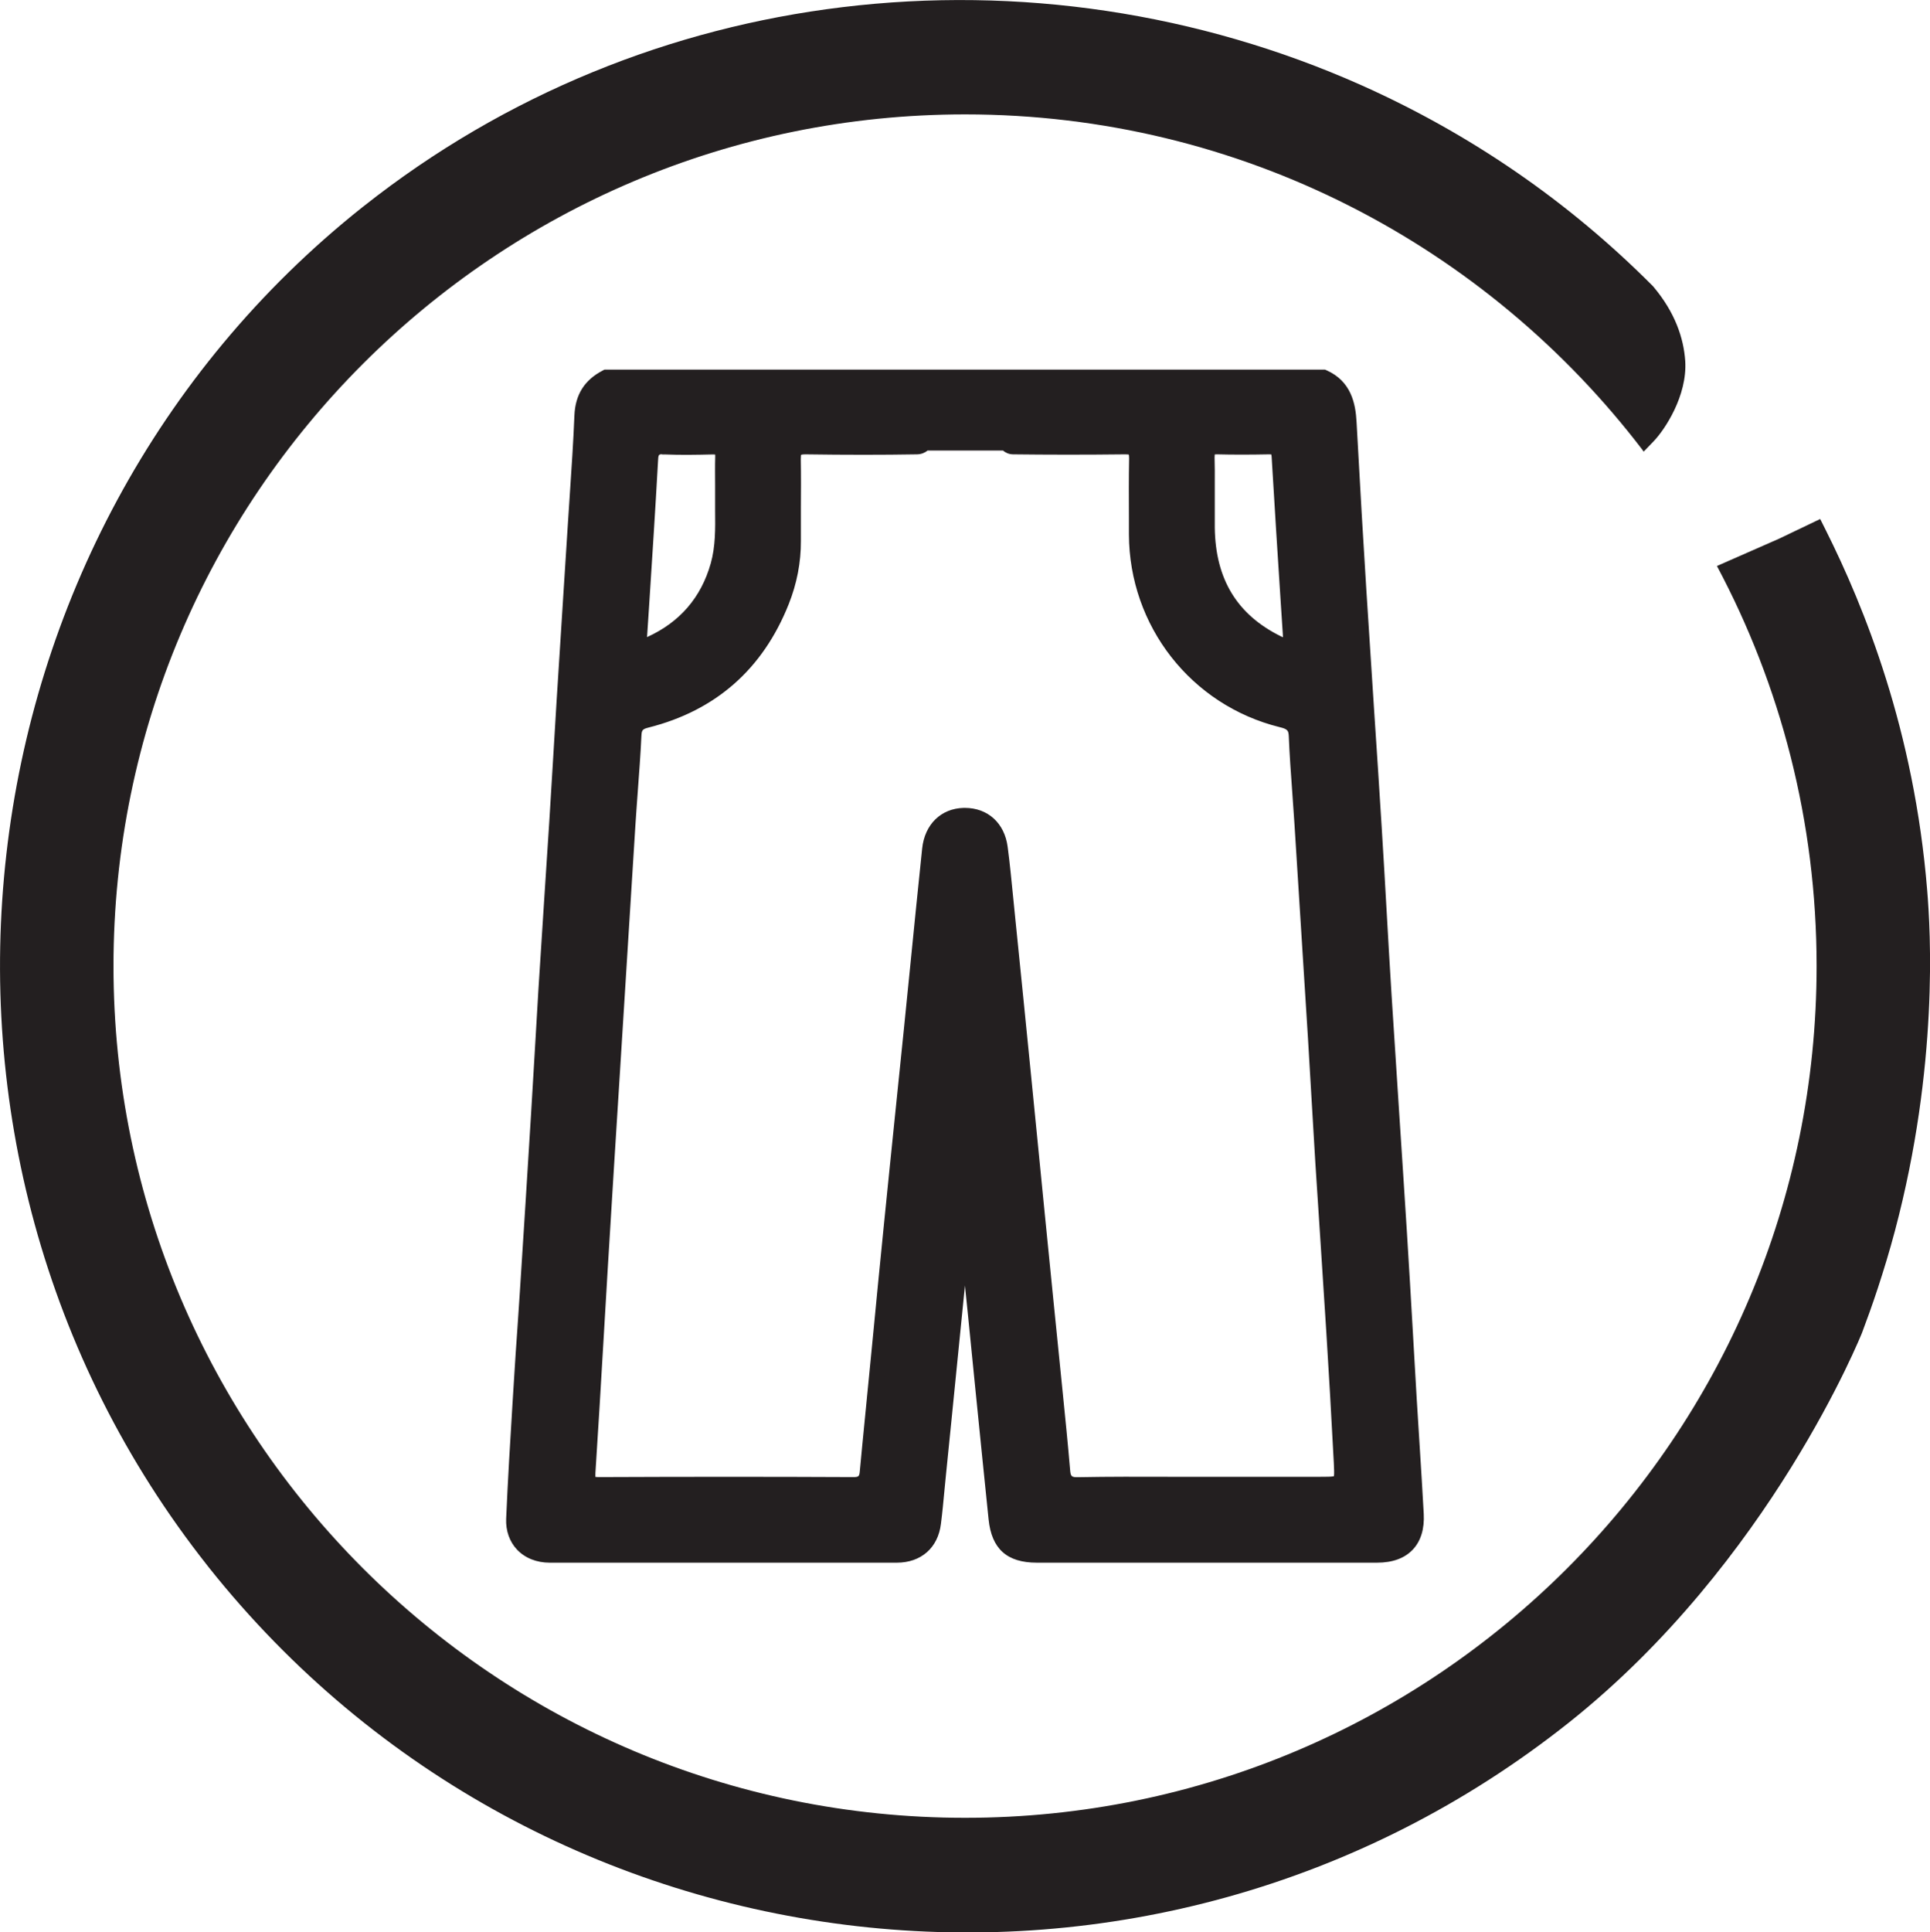 <svg viewBox="0 0 198.47 198.65" xmlns="http://www.w3.org/2000/svg" data-name="Layer 2" id="Layer_2">
  <g data-name="Layer 1" id="Layer_1-2">
    <g>
      <path style="fill: #231f20;" d="M183.04,55.34c1.38-.66,2.76-1.32,4.14-1.98.19.39.39.77.58,1.16,1.97,3.93,4.25,9.09,6.19,15.29,1.95,6.21,3.56,13.5,4.23,21.71.17,2.06.47,6.56.16,12.68-.31,6.11-1.22,13.84-3.47,22.32-.57,2.15-1.18,4.13-1.76,5.9-.57,1.74-1.13,3.27-1.61,4.55,0,.01,0,.02-.01.03-.03.07-9.42,23.6-30.12,40.07-21.49,17.09-47.92,23.85-73.25,20.96-25.34-2.89-49.57-15.41-66.65-36.89-.05-.06-.1-.12-.14-.18C4.41,139.56-2.24,113.11.66,87.78,3.55,62.45,15.99,38.23,37.22,21.34c.06-.05.12-.09.18-.14C52.05,9.61,69.12,2.86,86.6.74c18.09-2.2,36.61.55,53.35,8,5.56,2.48,10.92,5.47,15.99,8.96,4.97,3.42,9.67,7.33,14.03,11.71.02.03.05.05.07.08,2.22,2.64,3.1,5.28,3.26,7.62.23,3.58-2.12,7.09-3.25,8.26-.34.35-.68.71-1.02,1.06l-.09-.11v-.02c-16.01-20.99-41.27-34.54-69.7-34.54C50.88,11.76,11.67,50.97,11.67,99.32s39.21,87.57,87.57,87.57,87.57-39.21,87.57-87.57c0-14.87-3.71-28.87-10.25-41.13l6.49-2.85Z"></path>
      <g>
        <path style="fill: #231f20;" d="M144.92,143.89c-.34-5.77-.66-11.55-1.02-17.32-.51-8.09-1.07-16.17-1.58-24.26-.36-5.77-.66-11.55-1.02-17.32-.51-8.09-1.07-16.17-1.58-24.26-.36-5.77-.69-11.55-1.01-17.32-.11-2-.6-3.74-2.62-4.63H62.35c-1.61.83-2.42,2.08-2.49,3.95-.15,3.81-.45,7.62-.69,11.43-.38,5.97-.76,11.94-1.14,17.9-.26,4.12-.49,8.25-.76,12.37-.37,5.77-.76,11.54-1.12,17.31-.27,4.28-.5,8.56-.76,12.84-.38,6.09-.76,12.17-1.15,18.26-.19,2.94-.41,5.89-.59,8.83-.29,4.83-.61,9.66-.81,14.5-.1,2.21,1.47,3.7,3.7,3.7,11.9.01,23.79.01,35.69,0,2.11,0,3.51-1.24,3.76-3.31.21-1.68.35-3.36.51-5.05.7-6.97,1.39-13.93,2.1-20.9.17-1.72.37-3.43.56-5.15.5,3.22.84,6.43,1.16,9.63.71,7,1.39,14.01,2.12,21.01.27,2.64,1.55,3.76,4.18,3.76,11.66,0,23.32,0,34.98,0,2.73,0,4.18-1.48,4.04-4.2-.21-3.93-.48-7.85-.71-11.78ZM125.19,45.93c1.77.05,3.54.04,5.31,0,.77-.02,1.01.28,1.05,1.03.36,6.08.76,12.15,1.15,18.23.09,1.39-.07,1.53-1.3.93-4.92-2.42-7.18-6.48-7.26-11.87-.02-1.14,0-2.28,0-3.42,0-1.26.03-2.52-.01-3.78-.03-.78.21-1.15,1.06-1.13ZM65.76,65.44c.39-6.03.79-12.07,1.13-18.1.06-1.06.38-1.46,1.47-1.41,1.65.08,3.3.05,4.95,0,.78-.02,1.04.29,1.02,1.04-.04,1.37-.01,2.75-.01,4.13-.02,2.35.17,4.72-.48,7.03-1.07,3.79-3.42,6.48-7.01,8.09-.99.45-1.14.3-1.07-.79ZM135.77,152.62h-11.94c-4.29,0-8.59-.05-12.88.03-1.2.02-1.59-.39-1.69-1.5-.3-3.41-.65-6.81-.99-10.22-.52-5.24-1.06-10.49-1.58-15.73-.5-5.05-.99-10.1-1.5-15.15-.52-5.17-1.04-10.33-1.56-15.5-.25-2.47-.46-4.94-.78-7.39-.28-2.13-1.76-3.37-3.75-3.32-1.9.05-3.28,1.36-3.5,3.47-.65,6.22-1.26,12.44-1.89,18.67-.68,6.69-1.38,13.38-2.05,20.07-.59,5.91-1.16,11.82-1.73,17.73-.24,2.51-.51,5.01-.74,7.52-.08.93-.42,1.34-1.47,1.34-8.71-.04-17.41-.04-26.12,0-1.02,0-1.21-.29-1.15-1.28.46-7.07.85-14.14,1.28-21.21.54-8.88,1.1-17.75,1.66-26.63.39-6.24.78-12.49,1.18-18.73.2-3.06.48-6.12.62-9.18.05-.98.4-1.34,1.32-1.57,6.7-1.69,11.32-5.8,13.88-12.2.79-1.98,1.22-4.07,1.2-6.22-.02-2.8.04-5.59-.01-8.39-.02-.96.27-1.31,1.27-1.3,3.82.05,7.64.06,11.46,0,.83-.01.96-.96,1.07-.39h7.82c.12-.61.19.38,1.01.39,3.82.05,7.64.04,11.46,0,.92,0,1.24.28,1.23,1.21-.05,2.6-.02,5.2-.02,7.8.02,9.1,6.08,16.87,14.91,19.06.98.24,1.47.57,1.52,1.66.13,2.99.39,5.97.58,8.95.47,7.34.93,14.69,1.39,22.03.26,4.28.49,8.56.76,12.84.37,5.81.77,11.62,1.13,17.43.28,4.48.53,8.96.77,13.44.12,2.26.09,2.26-2.17,2.26Z"></path>
        <path style="fill: #231f20;" d="M74.09,160.66c-5.85,0-11.7,0-17.56,0-1.34,0-2.53-.47-3.35-1.33-.78-.82-1.18-1.95-1.13-3.19.17-3.93.41-7.92.65-11.78l.17-2.72c.1-1.7.22-3.4.34-5.1.09-1.24.17-2.49.25-3.73.39-6.08.78-12.17,1.15-18.26.12-2.01.24-4.02.36-6.03.13-2.27.26-4.54.4-6.81.2-3.16.41-6.32.61-9.49.17-2.61.34-5.22.51-7.83.14-2.18.27-4.36.4-6.55.12-1.94.23-3.88.35-5.82.23-3.67.47-7.34.7-11.01l.44-6.89c.07-1.06.14-2.12.21-3.19.18-2.7.37-5.48.48-8.22.09-2.14,1.04-3.65,2.92-4.62l.17-.09h74.1l.15.07c2.54,1.12,2.99,3.43,3.09,5.31.37,6.8.69,12.3,1.01,17.32.26,4.07.53,8.15.79,12.22.27,4.01.53,8.03.78,12.04.18,2.89.35,5.78.51,8.66.16,2.89.33,5.77.51,8.66.26,4.07.53,8.15.79,12.22.26,4.01.53,8.03.78,12.04.23,3.58.43,7.17.64,10.75.13,2.19.25,4.38.38,6.57h0c.09,1.49.18,2.99.28,4.48.15,2.43.31,4.87.44,7.3.08,1.56-.3,2.8-1.13,3.68-.84.89-2.08,1.34-3.68,1.34-11.66,0-23.32,0-34.98,0-3.07,0-4.65-1.42-4.96-4.46-.46-4.43-.9-8.87-1.35-13.3-.26-2.57-.51-5.14-.77-7.71-.1-1.01-.21-2.02-.31-3.02-.48,4.73-.95,9.46-1.42,14.19l-.53,5.25c-.05.51-.1,1.02-.15,1.53-.11,1.18-.22,2.36-.37,3.53-.3,2.46-2.04,3.99-4.54,3.99-6.04,0-12.09,0-18.13,0ZM62.54,39.55c-1.26.7-1.85,1.69-1.91,3.2-.11,2.76-.3,5.56-.48,8.27-.07,1.06-.14,2.12-.21,3.18l-.44,6.89c-.23,3.67-.47,7.34-.7,11.01-.12,1.94-.24,3.88-.35,5.82-.13,2.18-.26,4.37-.4,6.55-.17,2.61-.34,5.22-.51,7.83-.21,3.16-.41,6.32-.61,9.48-.14,2.27-.27,4.54-.4,6.8-.12,2.01-.23,4.03-.36,6.04-.37,6.09-.76,12.17-1.15,18.26-.08,1.25-.16,2.49-.25,3.74-.12,1.7-.23,3.39-.34,5.09l-.17,2.73c-.23,3.85-.48,7.84-.65,11.76-.04.82.21,1.53.7,2.04.52.55,1.31.85,2.22.85,11.89.01,23.79.01,35.69,0,1.72,0,2.78-.93,2.99-2.62.14-1.16.25-2.32.36-3.49.05-.51.1-1.03.15-1.54l.53-5.25c.52-5.22,1.05-10.43,1.57-15.65.12-1.18.25-2.37.38-3.55l.82-7.49.91,5.84c.51,3.26.84,6.43,1.17,9.67.26,2.57.52,5.14.77,7.71.44,4.43.89,8.87,1.35,13.3.23,2.23,1.15,3.06,3.4,3.06,11.66,0,23.32,0,34.98,0,1.15,0,2.01-.29,2.55-.86.53-.56.77-1.41.71-2.52-.13-2.43-.28-4.86-.44-7.29-.09-1.5-.19-2.99-.28-4.49h0c-.13-2.19-.26-4.38-.38-6.58-.21-3.58-.41-7.16-.64-10.74-.25-4.01-.52-8.02-.78-12.04-.27-4.07-.54-8.15-.79-12.22-.18-2.89-.35-5.78-.51-8.67-.16-2.89-.33-5.77-.51-8.65-.25-4.01-.52-8.03-.78-12.04-.27-4.07-.54-8.15-.79-12.22-.32-5.02-.64-10.53-1.01-17.33-.12-2.14-.69-3.25-2.02-3.9H62.54ZM110.86,153.43c-1.51,0-2.25-.69-2.38-2.21-.24-2.71-.51-5.46-.78-8.12l-.95-9.42c-.28-2.8-.57-5.6-.84-8.4-.25-2.46-.49-4.92-.73-7.38-.26-2.59-.51-5.18-.77-7.77-.48-4.77-.96-9.54-1.44-14.31l-.12-1.18c-.07-.67-.13-1.34-.2-2.01-.17-1.76-.35-3.59-.58-5.36-.22-1.7-1.34-2.68-2.96-2.64-1.54.04-2.57,1.07-2.75,2.77-.42,4-.82,8-1.22,12-.22,2.22-.44,4.44-.67,6.66-.28,2.76-.56,5.52-.85,8.29-.4,3.93-.81,7.86-1.2,11.79-.39,3.87-.76,7.74-1.14,11.61l-.85,8.67c-.17,1.65-.33,3.31-.48,4.96-.13,1.38-.86,2.05-2.23,2.05h-.02c-8.34-.04-16.88-.04-26.11,0-.53,0-1.12-.05-1.54-.49-.41-.44-.43-1.04-.39-1.62.29-4.42.55-8.83.81-13.25.16-2.65.31-5.31.47-7.96.41-6.65.82-13.31,1.24-19.96l.7-11.18c.29-4.74.59-9.48.89-14.22.07-1.14.16-2.29.24-3.43.14-1.88.28-3.83.37-5.74.06-1.28.63-1.97,1.91-2.29,6.39-1.61,10.88-5.56,13.34-11.74.77-1.94,1.16-3.93,1.15-5.93,0-1.13,0-2.27,0-3.4,0-1.66.01-3.32-.01-4.98,0-.5.04-1.14.49-1.59.46-.46,1.13-.51,1.57-.5,4.14.05,7.88.05,11.44,0,.09,0,.13-.03.26-.18.11-.12.44-.5.95-.36.12.03.22.08.3.15h6.94c.1-.09.21-.14.35-.18.53-.13.83.27.93.4.12.16.15.16.19.16,3.48.05,7.23.05,11.44,0,.48,0,1.1.05,1.54.49.45.45.49,1.08.48,1.52-.04,2.02-.03,4.08-.02,6.07v1.72c.03,8.69,5.92,16.22,14.32,18.3,1.06.26,2.04.73,2.12,2.39.09,1.91.23,3.86.36,5.75.08,1.06.15,2.12.22,3.19.47,7.34.93,14.69,1.39,22.03.13,2.04.24,4.07.36,6.11.13,2.25.26,4.49.4,6.74.17,2.76.36,5.51.54,8.27.2,3.06.4,6.11.59,9.17.26,4.11.51,8.51.77,13.44.07,1.26.11,2.02-.4,2.55-.5.53-1.23.53-2.55.53h-11.94c-1.18,0-2.35,0-3.53,0-3.06,0-6.23-.02-9.33.04-.03,0-.07,0-.1,0ZM99.22,83.06c2.36,0,4.08,1.56,4.4,4,.24,1.8.41,3.64.59,5.42.06.67.13,1.33.2,2l.12,1.18c.48,4.77.97,9.54,1.44,14.32.26,2.59.51,5.18.77,7.77.24,2.46.48,4.92.73,7.38.28,2.8.56,5.6.84,8.4l.95,9.42c.27,2.67.55,5.42.78,8.14.06.71.12.8.89.78,3.13-.06,6.3-.05,9.37-.04,1.18,0,2.35,0,3.53,0h11.94c.58,0,1.18,0,1.4-.06.05-.23.01-.86-.01-1.38-.26-4.93-.51-9.32-.77-13.43-.19-3.05-.39-6.11-.59-9.16-.18-2.76-.36-5.51-.54-8.27-.14-2.25-.27-4.5-.4-6.74-.12-2.03-.24-4.07-.36-6.1-.46-7.34-.92-14.69-1.39-22.03-.07-1.06-.14-2.12-.22-3.17-.14-1.9-.28-3.86-.36-5.79-.03-.59-.11-.74-.93-.94-9.11-2.25-15.48-10.4-15.51-19.82v-1.71c-.01-2-.02-4.07.02-6.1,0-.26-.02-.36-.04-.4-.01,0-.12-.02-.36-.02-.01,0-.02,0-.04,0-4.23.05-7.99.04-11.48,0-.47,0-.81-.19-1.05-.39h-7.75c-.25.2-.6.38-1.08.39-3.58.06-7.33.06-11.48,0-.33,0-.42.04-.45.05,0,0-.03.12-.03.45.03,1.67.02,3.37.01,5.01,0,1.13,0,2.26,0,3.39.01,2.2-.41,4.39-1.26,6.52-2.66,6.67-7.51,10.93-14.41,12.67-.62.16-.7.25-.73.85-.09,1.93-.24,3.89-.38,5.79-.08,1.14-.17,2.28-.24,3.41-.3,4.74-.6,9.47-.89,14.21l-.7,11.19c-.42,6.65-.84,13.3-1.24,19.96-.16,2.65-.32,5.3-.47,7.95-.26,4.42-.52,8.84-.81,13.26-.01.22,0,.35,0,.42.06.01.2.02.37.02,9.23-.04,17.78-.04,26.13,0,.58,0,.64-.07.69-.63.15-1.66.32-3.32.48-4.98l.85-8.66c.37-3.87.75-7.75,1.14-11.62.39-3.93.8-7.86,1.2-11.79.28-2.76.57-5.52.85-8.28.23-2.22.45-4.44.67-6.66.4-4.01.8-8.01,1.22-12.01.26-2.47,1.93-4.11,4.26-4.17.05,0,.1,0,.14,0ZM132.35,67.25c-.44,0-.9-.23-1.3-.42-5.03-2.47-7.61-6.7-7.69-12.56-.01-.79,0-1.57,0-2.36v-1.07c0-.39,0-.78,0-1.17,0-.86.01-1.72-.02-2.58-.01-.42.02-1.03.46-1.48.32-.33.78-.48,1.41-.46h0c1.57.04,3.29.04,5.27,0,.02,0,.04,0,.06,0,1.11,0,1.71.59,1.78,1.77.3,5.07.63,10.13.95,15.19l.2,3.04c.05.71.1,1.51-.51,1.92-.2.13-.4.18-.62.18ZM124.92,46.73s-.02.14-.02.31c.03.88.02,1.76.02,2.64,0,.39,0,.77,0,1.16v1.08c0,.78,0,1.55,0,2.33.07,5.3,2.3,8.96,6.82,11.18.07.03.13.06.19.09,0-.08,0-.17-.01-.27l-.2-3.04c-.33-5.07-.65-10.13-.95-15.2,0-.15-.03-.24-.04-.29-.04,0-.1-.01-.22-.01-2,.04-3.75.04-5.35,0-.13,0-.2,0-.25.01ZM66.09,67.25c-.21,0-.42-.05-.62-.19-.56-.39-.52-1.13-.48-1.67l.19-2.87c.32-4.99.66-10.15.94-15.22.05-.97.35-2.25,2.28-2.15,1.61.07,3.24.05,4.9,0,.62-.02,1.05.14,1.37.45.47.48.46,1.17.45,1.39-.03.96-.02,1.93-.02,2.89v1.21c0,.46,0,.91.01,1.37.02,1.92.04,3.91-.51,5.87-1.12,3.99-3.62,6.88-7.44,8.6-.29.13-.68.31-1.07.31ZM68.07,46.7c-.35,0-.37.1-.4.68-.28,5.08-.62,10.25-.94,15.24l-.19,2.87s0,0,0,.01c3.36-1.52,5.56-4.07,6.55-7.58.49-1.75.47-3.54.45-5.43,0-.46,0-.93,0-1.39v-1.2c0-.98-.02-1.96.01-2.94,0-.11,0-.19-.01-.23-.04,0-.1-.01-.21-.01-1.69.04-3.34.07-5,0-.1,0-.18,0-.25,0Z"></path>
      </g>
    </g>
  </g>
</svg>